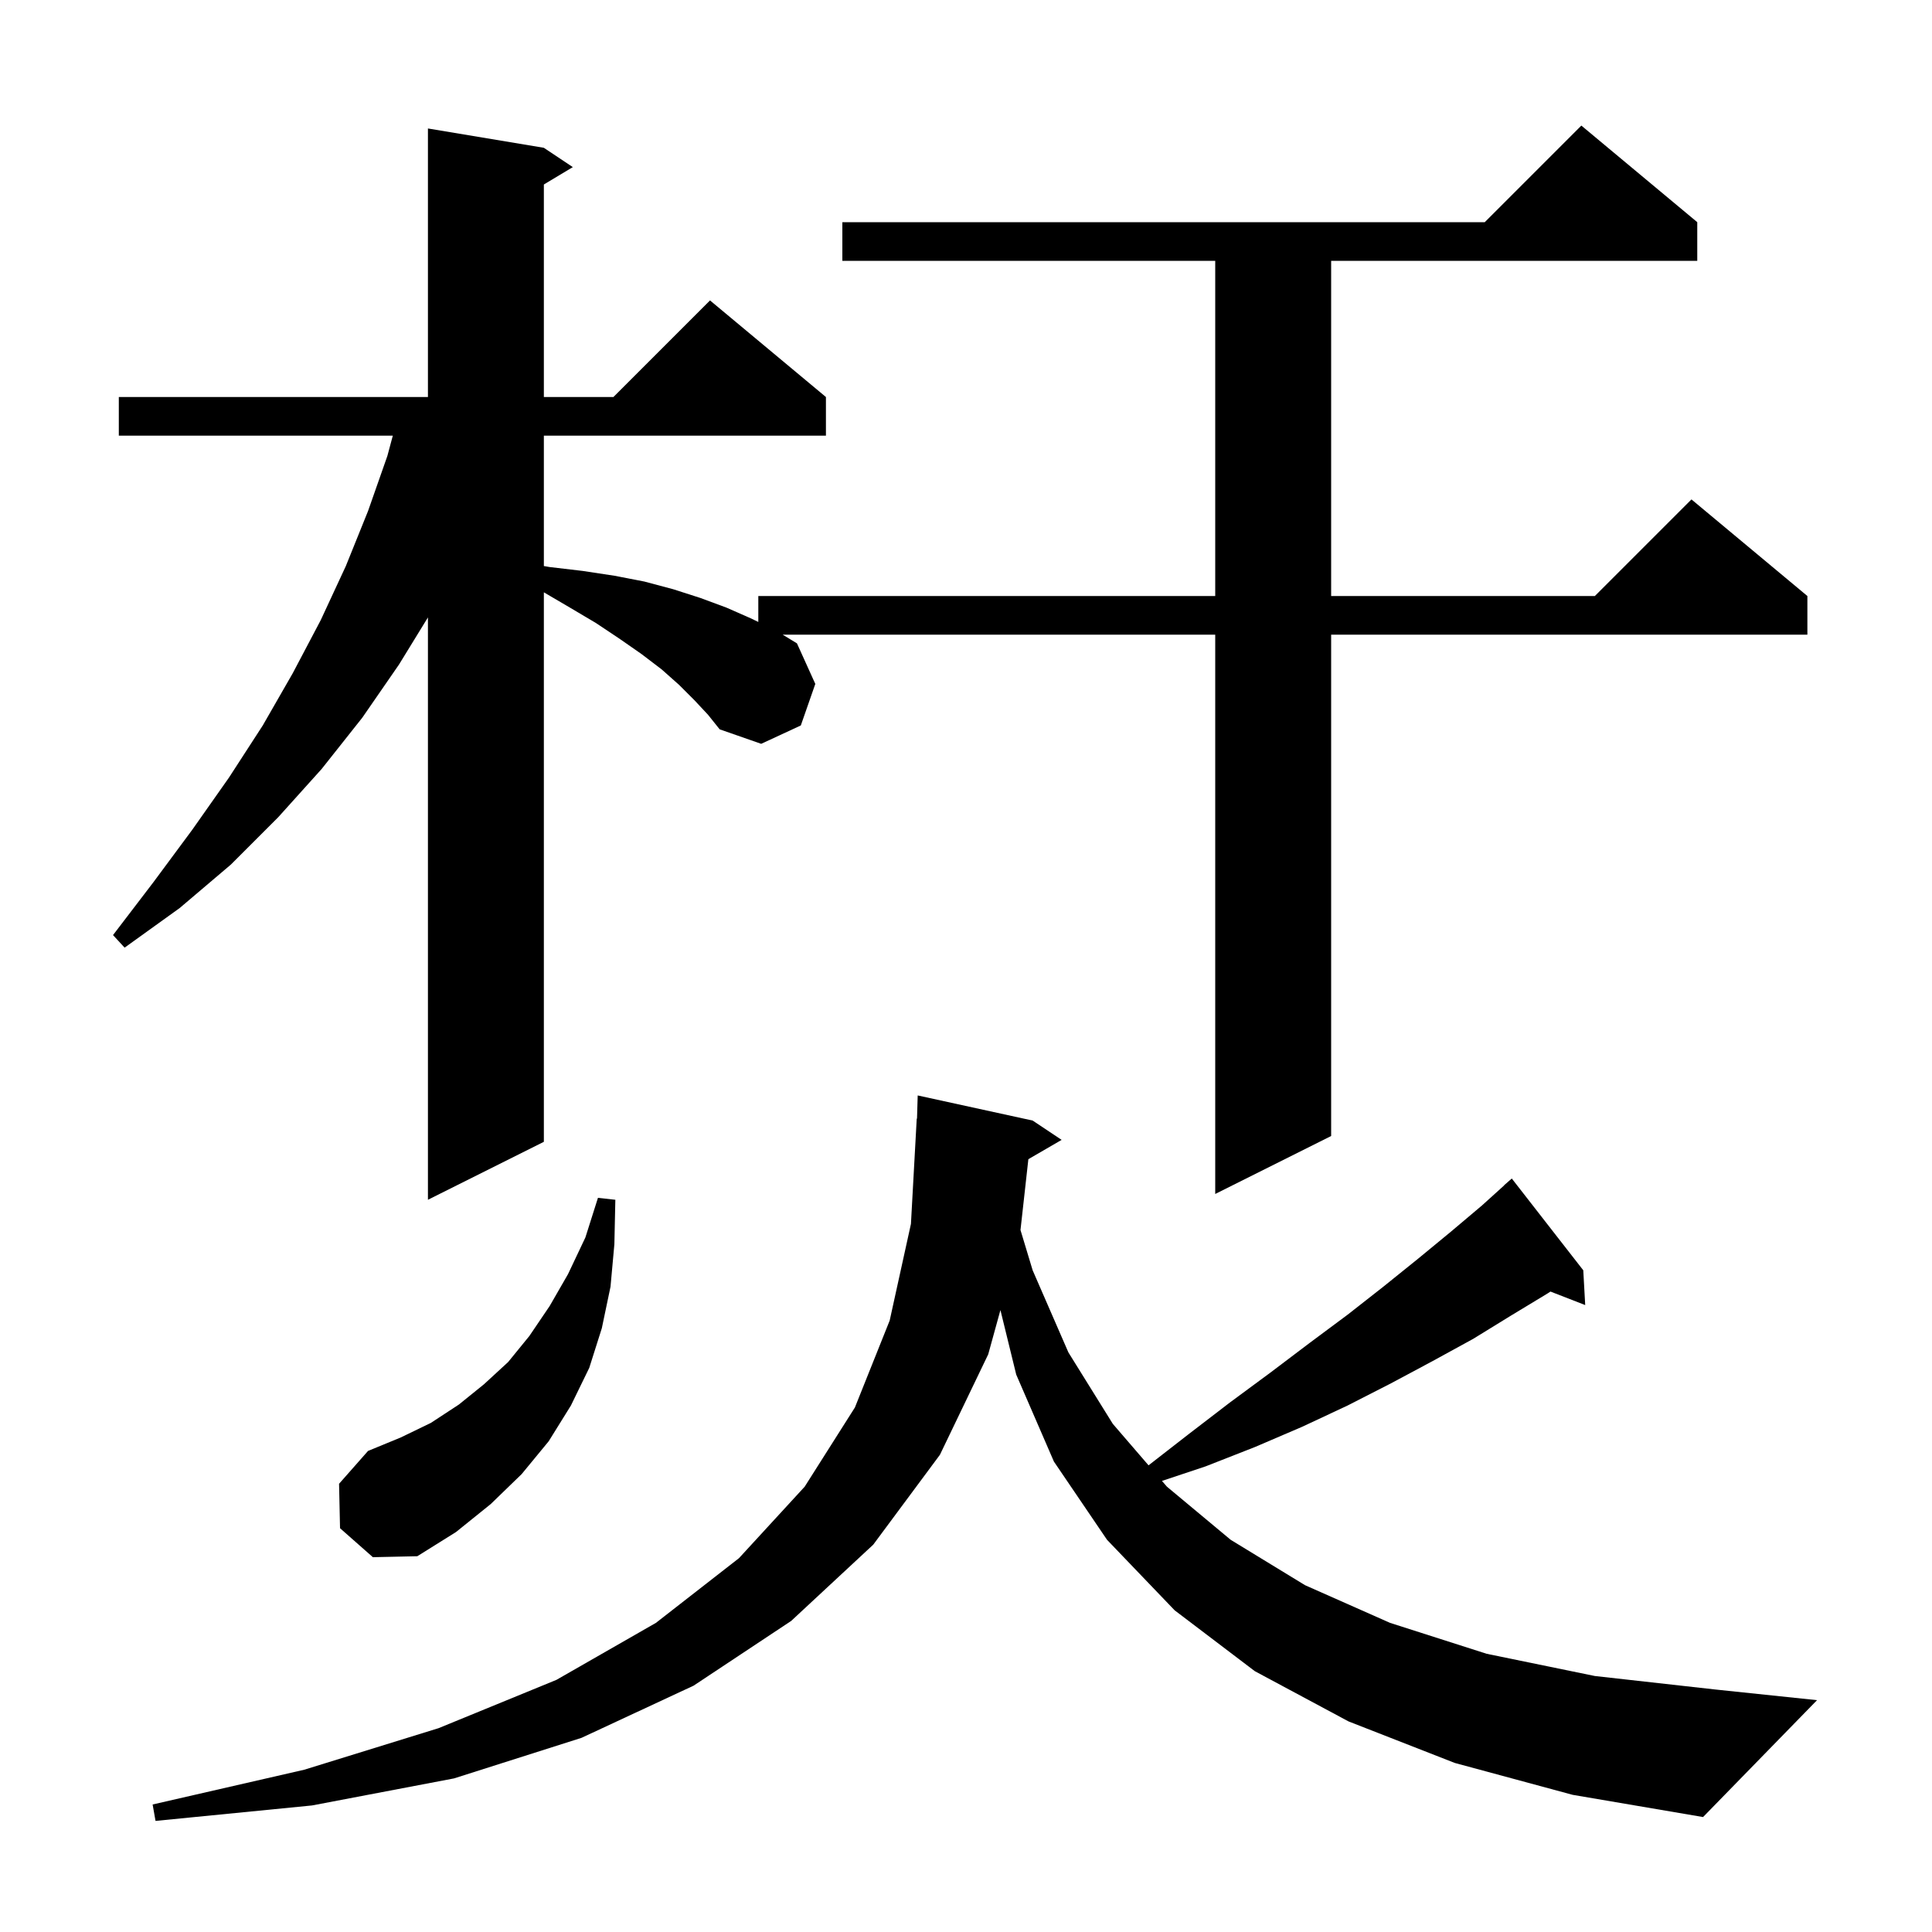 <svg xmlns="http://www.w3.org/2000/svg" xmlns:xlink="http://www.w3.org/1999/xlink" version="1.1" baseProfile="full" viewBox="0 0 200 200" width="200" height="200"><g fill="currentColor"><path d="M 164.1 135.1 L 160.505 133.702 L 160.2 133.9 L 156.4 136.2 L 152.5 138.6 L 148.3 140.9 L 144.0 143.2 L 139.5 145.5 L 134.8 147.7 L 129.9 149.8 L 124.8 151.8 L 120.287 153.304 L 120.8 153.9 L 127.4 159.4 L 135.1 164.1 L 143.9 168.0 L 153.9 171.2 L 165.1 173.5 L 177.6 174.9 L 188.1 176.0 L 176.3 188.1 L 162.8 185.8 L 150.6 182.5 L 139.6 178.2 L 129.9 173.0 L 121.6 166.7 L 114.6 159.4 L 109.1 151.3 L 105.2 142.3 L 103.564 135.619 L 102.3 140.2 L 97.3 150.6 L 90.4 159.9 L 81.9 167.8 L 71.8 174.5 L 60.2 179.9 L 47.0 184.1 L 32.3 186.9 L 16.1 188.5 L 15.8 186.8 L 31.5 183.2 L 45.4 178.9 L 57.6 173.9 L 67.9 168.0 L 76.5 161.3 L 83.3 153.9 L 88.5 145.7 L 92.1 136.7 L 94.3 126.7 L 94.9 115.8 L 94.929 115.8 L 95.0 113.4 L 106.9 116.0 L 109.9 118.0 L 106.456 119.998 L 105.641 127.332 L 106.9 131.5 L 110.6 140.0 L 115.2 147.4 L 118.897 151.691 L 123.0 148.5 L 127.3 145.2 L 131.5 142.1 L 135.6 139.0 L 139.5 136.1 L 143.2 133.2 L 146.8 130.3 L 150.2 127.5 L 153.4 124.8 L 155.711 122.712 L 155.7 122.7 L 156.5 122.0 L 163.9 131.5 Z M 35.2 158.2 L 35.1 153.6 L 38.1 150.2 L 41.5 148.8 L 44.6 147.3 L 47.5 145.4 L 50.1 143.3 L 52.6 141.0 L 54.8 138.3 L 56.9 135.2 L 58.8 131.9 L 60.6 128.1 L 61.9 124.0 L 63.7 124.2 L 63.6 128.8 L 63.2 133.2 L 62.3 137.5 L 61.0 141.6 L 59.1 145.5 L 56.8 149.2 L 54.0 152.6 L 50.8 155.7 L 47.2 158.6 L 43.2 161.1 L 38.6 161.2 Z M 71.9 72.5 L 70.3 70.9 L 68.5 69.3 L 66.4 67.7 L 64.1 66.1 L 61.7 64.5 L 59.0 62.9 L 56.3 61.317 L 56.3 118.2 L 44.3 124.2 L 44.3 63.914 L 41.3 68.8 L 37.5 74.3 L 33.3 79.6 L 28.8 84.6 L 23.9 89.5 L 18.6 94.0 L 12.9 98.1 L 11.7 96.8 L 15.9 91.3 L 19.9 85.9 L 23.7 80.5 L 27.2 75.1 L 30.3 69.7 L 33.2 64.2 L 35.8 58.6 L 38.1 52.9 L 40.1 47.2 L 40.663 45.1 L 12.3 45.1 L 12.3 41.1 L 44.3 41.1 L 44.3 13.3 L 56.3 15.3 L 59.3 17.3 L 56.3 19.1 L 56.3 41.1 L 63.5 41.1 L 73.5 31.1 L 85.5 41.1 L 85.5 45.1 L 56.3 45.1 L 56.3 58.597 L 56.9 58.7 L 60.3 59.1 L 63.6 59.6 L 66.7 60.2 L 69.7 61.0 L 72.5 61.9 L 75.2 62.9 L 77.7 64.0 L 78.5 64.384 L 78.5 61.7 L 125.8 61.7 L 125.8 27.0 L 87.2 27.0 L 87.2 23.0 L 153.7 23.0 L 163.7 13.0 L 175.7 23.0 L 175.7 27.0 L 137.8 27.0 L 137.8 61.7 L 165.1 61.7 L 175.1 51.7 L 187.1 61.7 L 187.1 65.7 L 137.8 65.7 L 137.8 117.6 L 125.8 123.6 L 125.8 65.7 L 81.021 65.7 L 82.5 66.6 L 84.4 70.8 L 82.9 75.1 L 78.8 77.0 L 74.5 75.5 L 73.3 74.0 Z "/></g></svg>